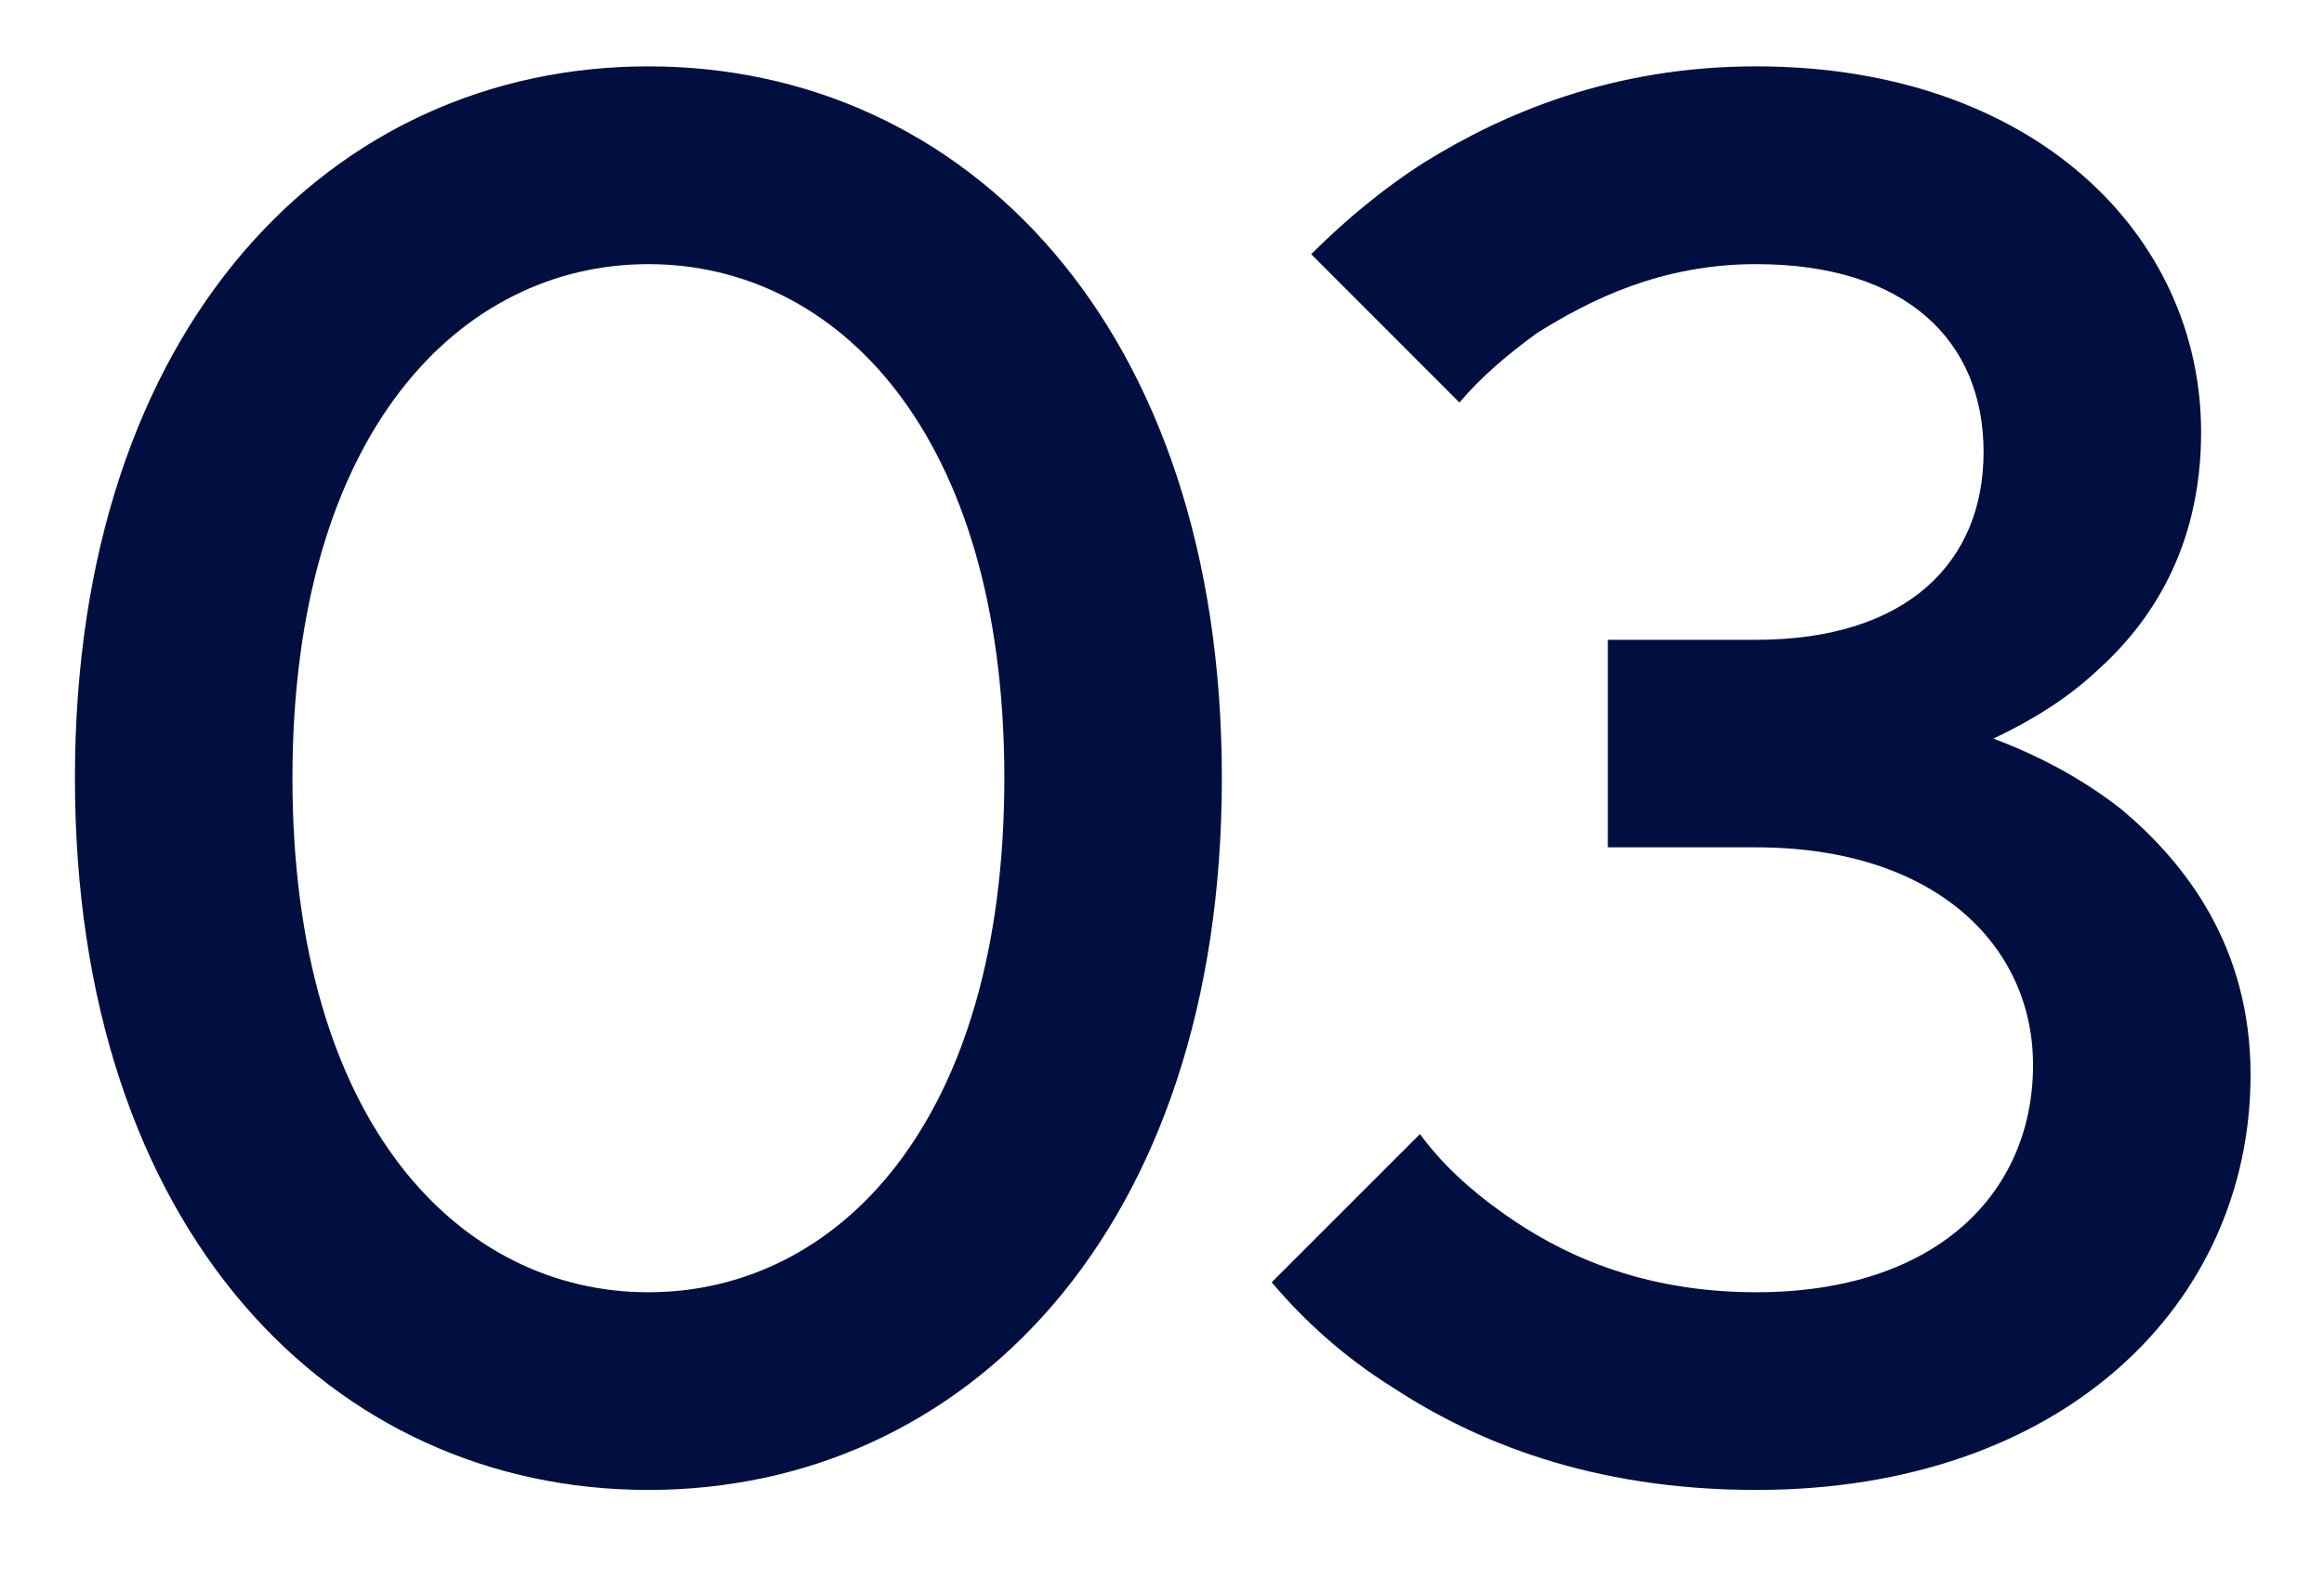 <svg width="25" height="17" viewBox="0 0 25 17" fill="none" xmlns="http://www.w3.org/2000/svg">
<path d="M10.804 8.373C10.804 4.65 8.996 2.842 6.975 2.842C4.954 2.842 3.146 4.65 3.146 8.373C3.146 12.095 4.954 13.904 6.975 13.904C8.996 13.904 10.804 12.095 10.804 8.373ZM6.975 16.031C3.572 16.031 0.806 13.244 0.806 8.373C0.806 3.501 3.572 0.714 6.975 0.714C10.379 0.714 13.144 3.501 13.144 8.373C13.144 13.244 10.379 16.031 6.975 16.031ZM13.68 13.797L15.275 12.202C15.509 12.521 15.807 12.797 16.169 13.053C16.764 13.478 17.636 13.904 18.891 13.904C20.827 13.904 21.87 12.84 21.87 11.457C21.87 10.181 20.827 9.117 18.891 9.117H17.296V6.884H18.891C20.508 6.884 21.338 6.054 21.338 4.863C21.338 3.671 20.508 2.842 18.891 2.842C17.87 2.842 17.105 3.225 16.53 3.586C16.211 3.82 15.934 4.054 15.7 4.331L14.105 2.735C14.467 2.374 14.871 2.033 15.339 1.736C16.169 1.225 17.338 0.714 18.891 0.714C21.87 0.714 23.678 2.523 23.678 4.65C23.678 5.905 23.125 6.713 22.55 7.224C22.231 7.522 21.848 7.756 21.444 7.947C21.955 8.139 22.423 8.394 22.827 8.713C23.508 9.287 24.21 10.181 24.21 11.564C24.21 14.031 22.189 16.031 18.891 16.031C17.105 16.031 15.849 15.499 14.977 14.925C14.467 14.606 14.041 14.223 13.68 13.797Z" fill="#010F40"/>
</svg>
